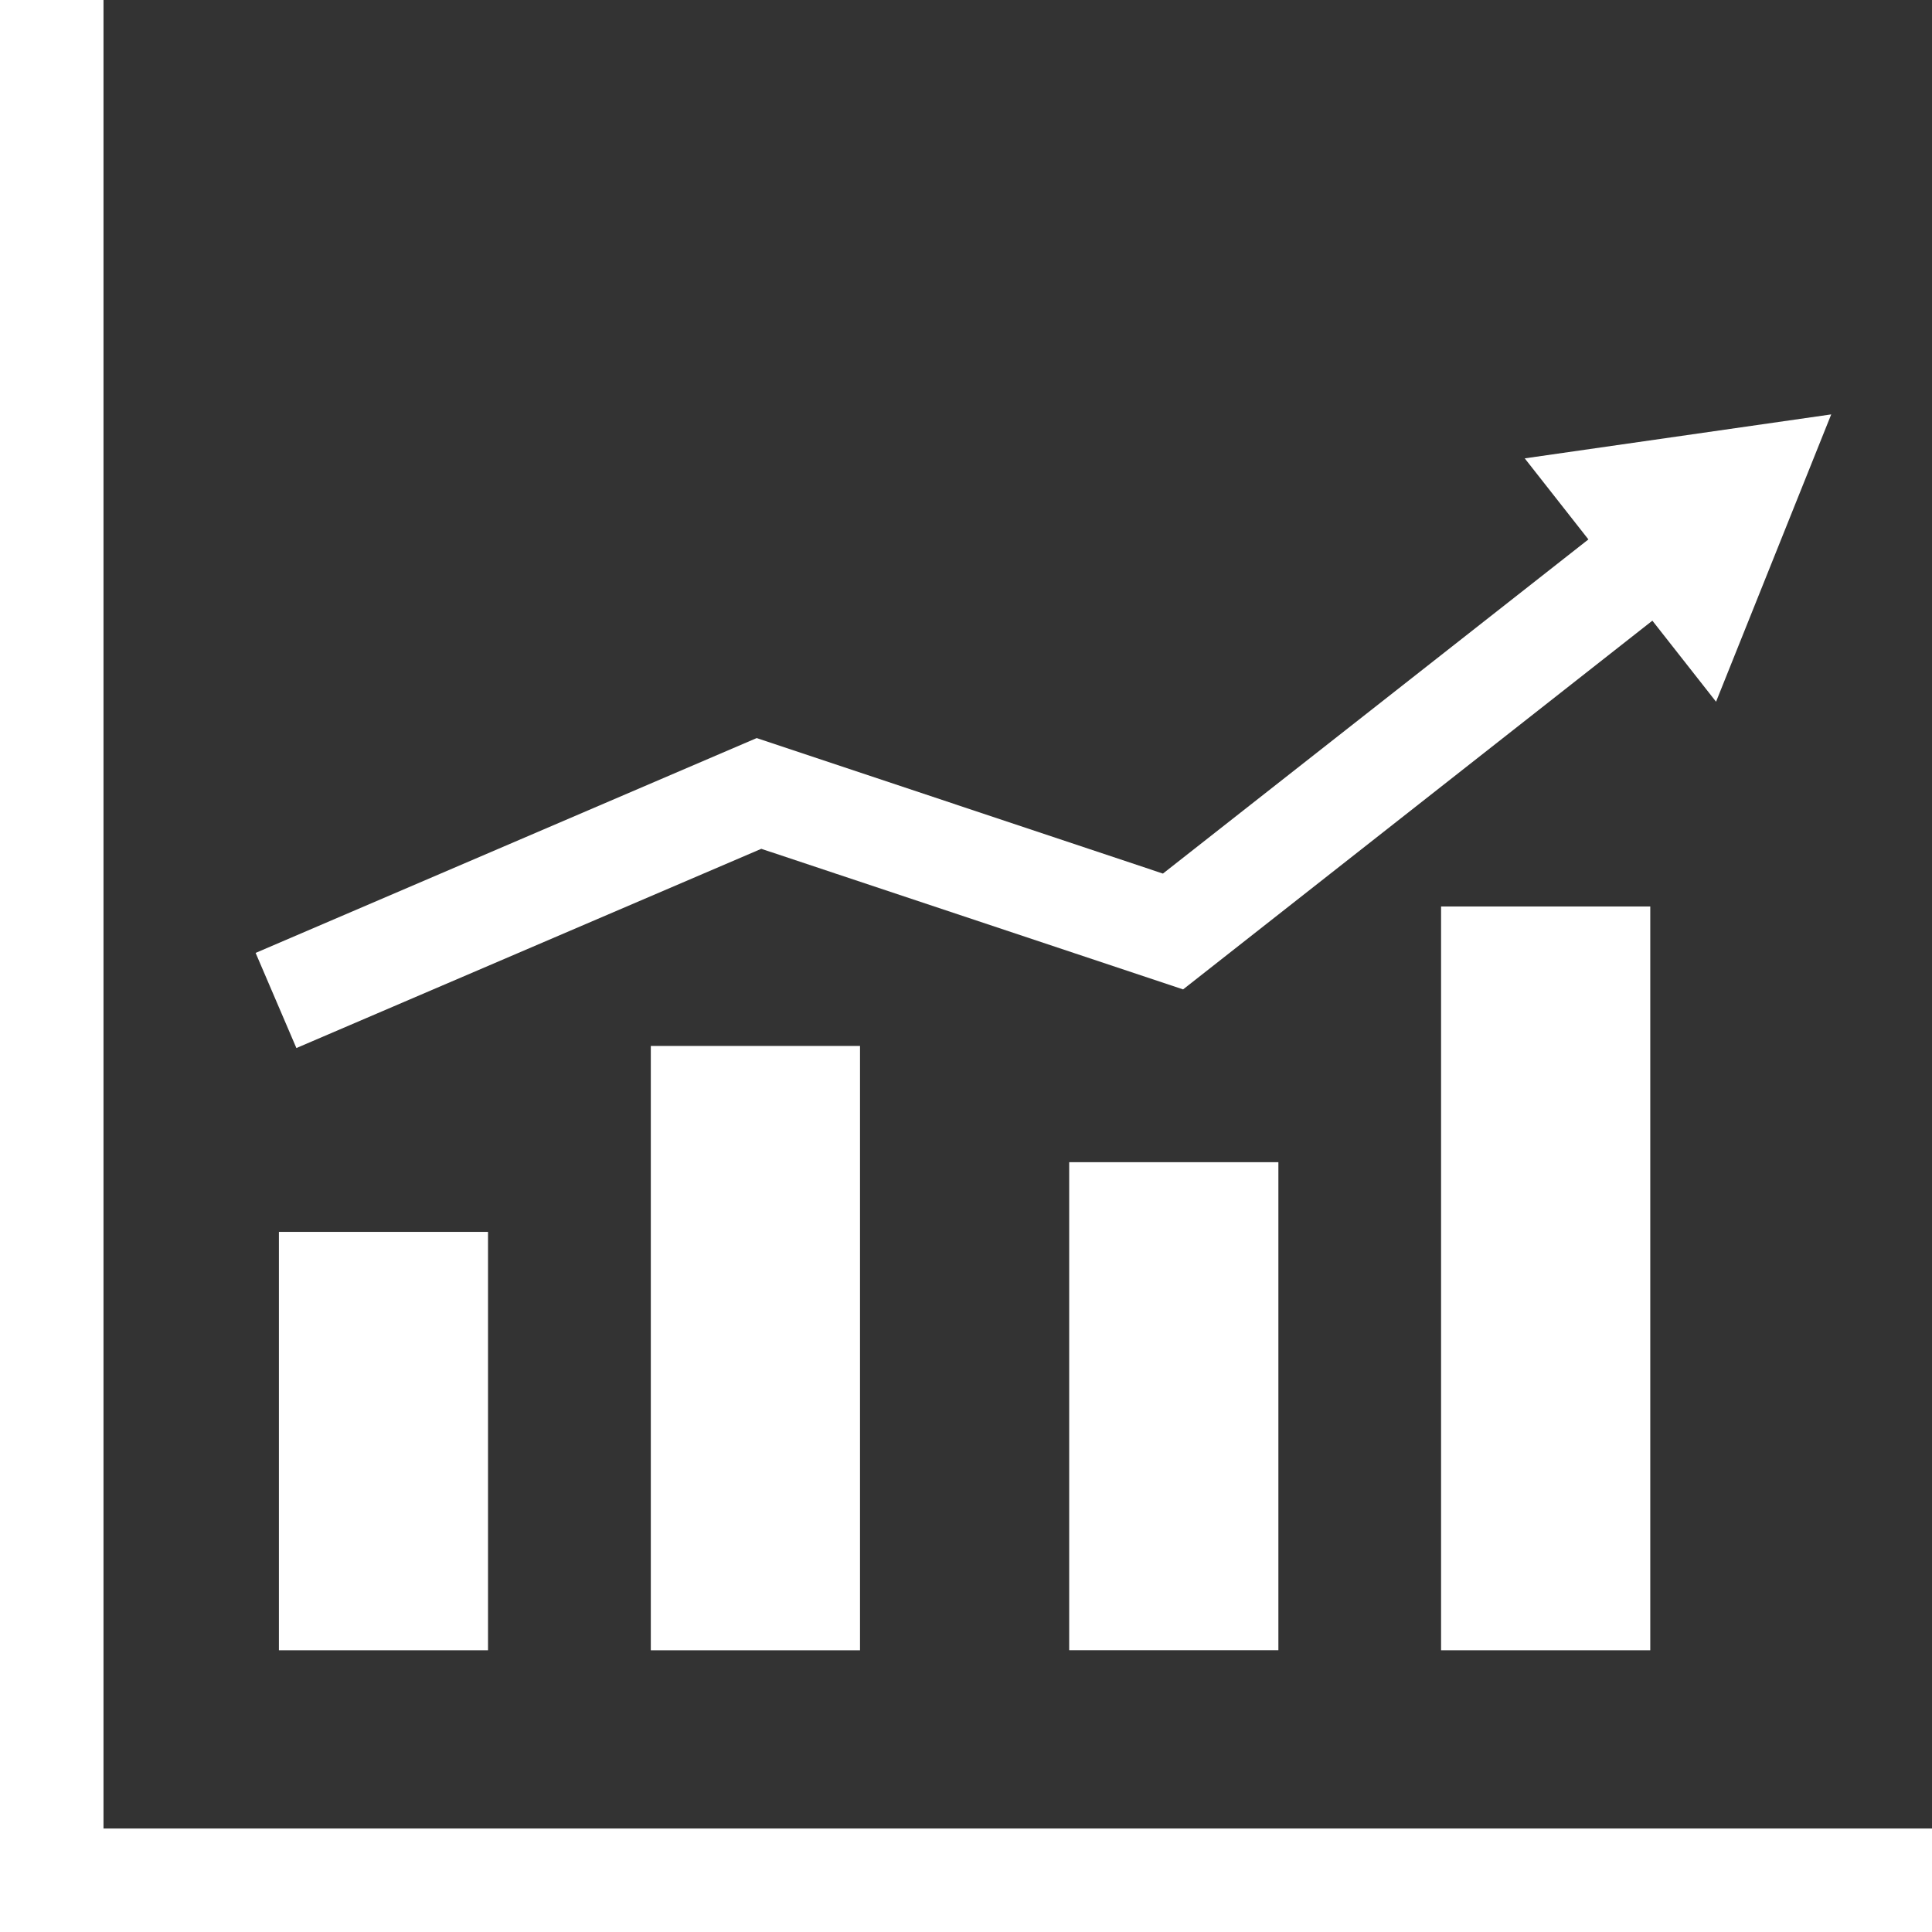 <svg id="stocks-analytics-icon" xmlns="http://www.w3.org/2000/svg" width="91.845" height="91.845" viewBox="0 0 91.845 91.845">
  <rect x="0" y="0" width="91.845" height="91.845" fill="#333333" stroke="none"/>
  <path id="Path_6597" data-name="Path 6597" d="M4.92,86.925V0H0V91.845H91.845v-4.92Z" fill="#fff"/>
  <path id="Rectangle_140261" data-name="Rectangle 140261" d="M68.507,43.093h9.945V78.451H68.507Z" fill="#fff"/>
  <path id="Rectangle_140262" data-name="Rectangle 140262" d="M30.939,49.723h9.945V78.452H30.939Z" fill="#fff"/>
  <path id="Rectangle_140263" data-name="Rectangle 140263" d="M13.259,58.562H23.2V78.451H13.259Z" fill="#fff"/>
  <path id="Rectangle_140264" data-name="Rectangle 140264" d="M50.828,55.248h9.945v23.2H50.828Z" fill="#fff"/>
  <path id="Path_6598" data-name="Path 6598" d="M36.191,40.352l20.052,6.683L78.552,29.506l3.027,3.853L87.054,19.7l-14.57,2.09,3.027,3.853L55.284,41.529,35.973,35.087,12.152,45.3l1.938,4.523Z" fill="#fff"/>
</svg>
